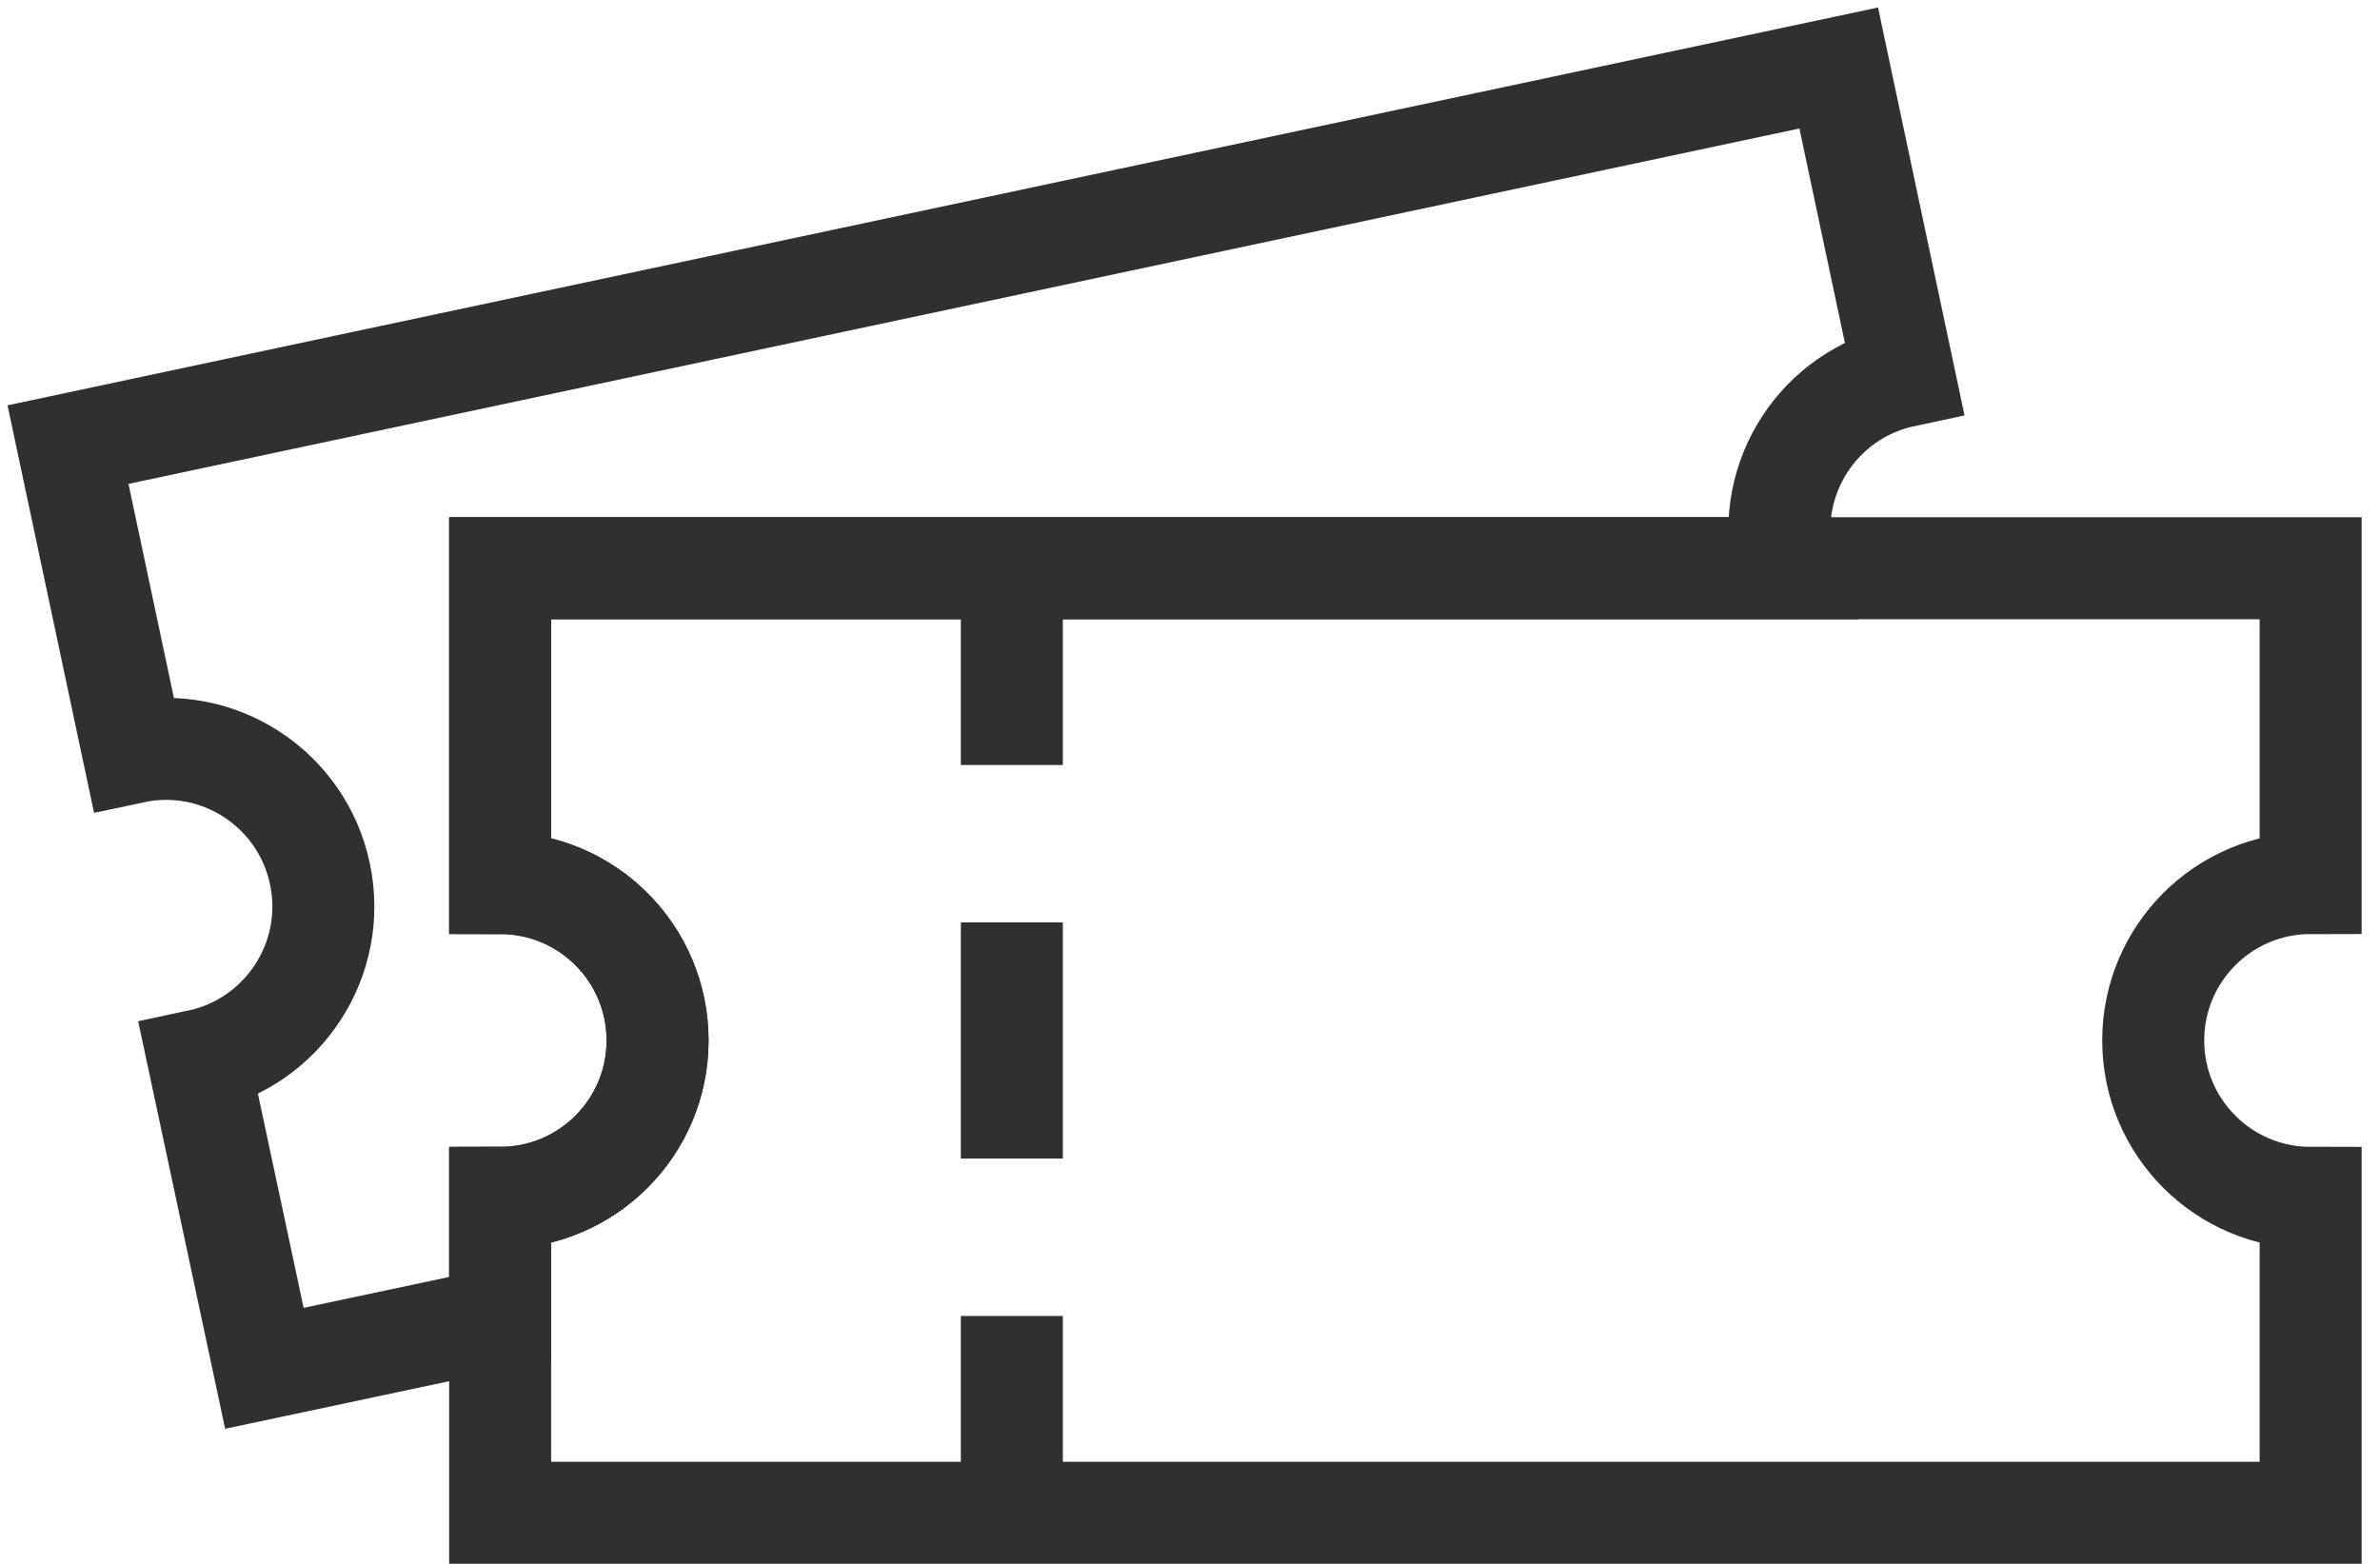 <?xml version="1.0" encoding="UTF-8"?>
<svg width="35px" height="23px" viewBox="0 0 35 23" version="1.1" xmlns="http://www.w3.org/2000/svg" xmlns:xlink="http://www.w3.org/1999/xlink">
    <title>agenda-ticket</title>
    <g id="Web" stroke="none" stroke-width="1" fill="none" fill-rule="evenodd">
        <g id="19" transform="translate(-435, -373)" stroke="#303030" stroke-width="1.5">
            <g id="agenda-ticket" transform="translate(436, 374)">
                <line x1="13.88" y1="12.566" x2="13.88" y2="16.039" id="Stroke-1"></line>
                <line x1="13.88" y1="18.354" x2="13.88" y2="21.248" id="Stroke-2"></line>
                <line x1="13.88" y1="7.357" x2="13.88" y2="10.251" id="Stroke-4"></line>
                <path d="M30.665,14.302 C30.665,15.581 31.701,16.617 32.98,16.617 L32.98,21.248 L6.355,21.248 L6.355,16.617 C7.634,16.617 8.67,15.581 8.67,14.302 C8.67,13.023 7.634,11.987 6.355,11.987 L6.355,7.357 L32.98,7.357 L32.98,11.987 C31.701,11.987 30.665,13.023 30.665,14.302 Z" id="Stroke-5"></path>
                <path d="M25.218,7.276 C25.224,7.304 25.23,7.328 25.241,7.357 L6.355,7.357 L6.355,11.987 C7.634,11.987 8.67,13.023 8.67,14.302 C8.67,15.581 7.634,16.617 6.355,16.617 L6.355,18.388 L2.888,19.124 L1.922,14.597 C3.172,14.331 3.971,13.098 3.704,11.848 C3.438,10.598 2.211,9.799 0.961,10.065 L0,5.539 L26.04,0 L27.001,4.532 C25.751,4.798 24.952,6.025 25.218,7.276 Z" id="Stroke-7"></path>
            </g>
        </g>
    </g>
</svg>